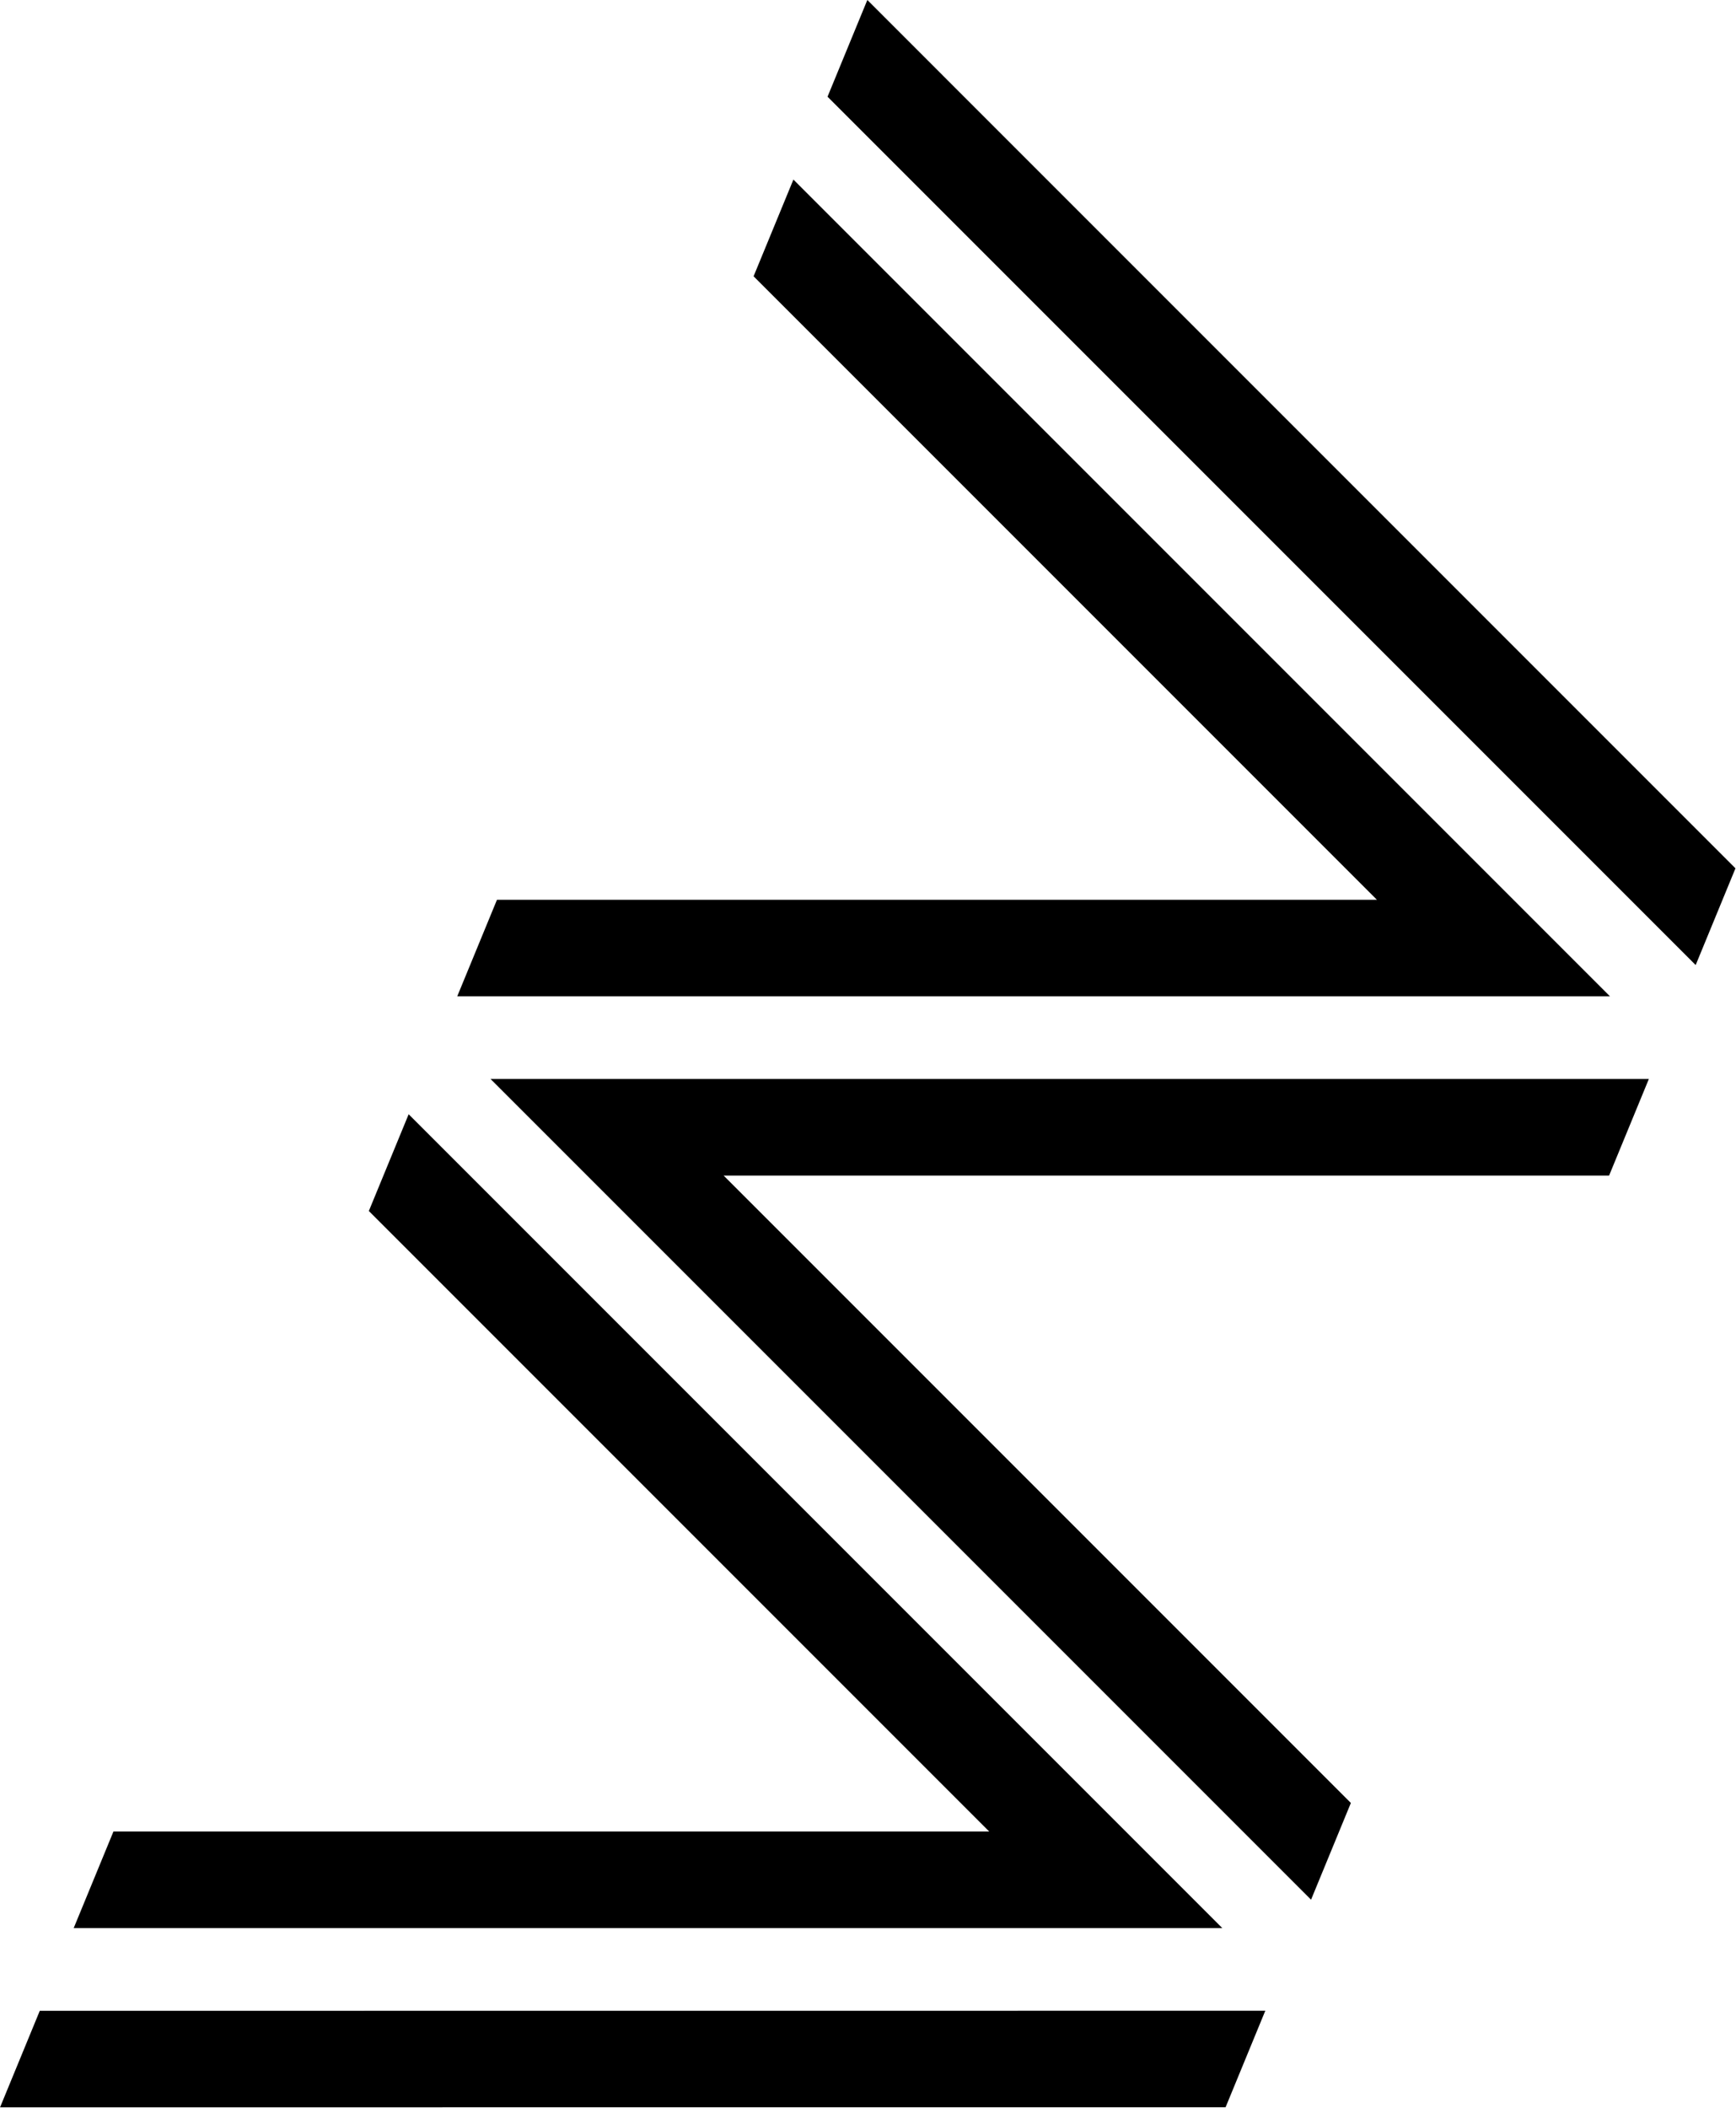 <svg xmlns="http://www.w3.org/2000/svg" version="1.1" xmlns:xlink="http://www.w3.org/1999/xlink" xmlns:svgjs="http://svgjs.dev/svgjs" width="1018px" height="1236px"><svg width="1018px" height="1236px" version="1.1" xmlns="http://www.w3.org/2000/svg" xmlns:xlink="http://www.w3.org/1999/xlink" xml:space="preserve" xmlns:serif="http://www.serif.com/" style="fill-rule:evenodd;clip-rule:evenodd;stroke-linejoin:round;stroke-miterlimit:2;">
    <g transform="matrix(-1.586,3.853,3.853,1.586,1105.52,165.978)">
        <path d="M17.692,-147.638L32.41,-147.638L98.886,11.851L84.169,11.85L17.692,-147.638Z" style="fill-rule:nonzero;"></path>
    </g>
    <g transform="matrix(4.167,0,0,4.167,465.261,584.109)">
        <path d="M0,-114.912L-5.604,-101.302L82.113,-13.585L-41.716,-13.585L-47.308,0L114.91,0L0,-114.912Z" style="fill-rule:nonzero;"></path>
    </g>
    <g transform="matrix(4.167,0,0,4.167,287.664,1113.73)">
        <path d="M0,-115.466L115.466,0L121.069,-13.609L32.797,-101.88L157.408,-101.88L163.002,-115.466L0,-115.466Z" style="fill-rule:nonzero;"></path>
    </g>
    <g transform="matrix(-1.586,3.853,3.853,1.586,529.519,896.413)">
        <path d="M108.93,-86.538L123.621,-86.538L57.958,72.953L43.266,72.953L108.93,-86.538Z" style="fill-rule:nonzero;"></path>
    </g>
    <g transform="matrix(4.167,0,0,4.167,716.74,653.252)">
        <path d="M0,114.495L-114.495,0L-120.098,13.61L-32.797,100.911L-156.038,100.911L-161.631,114.495L0,114.495Z" style="fill-rule:nonzero;"></path>
    </g>
</svg><style>@media (prefers-color-scheme: light) { :root { filter: none; } }
@media (prefers-color-scheme: dark) { :root { filter: none; } }
</style></svg>
